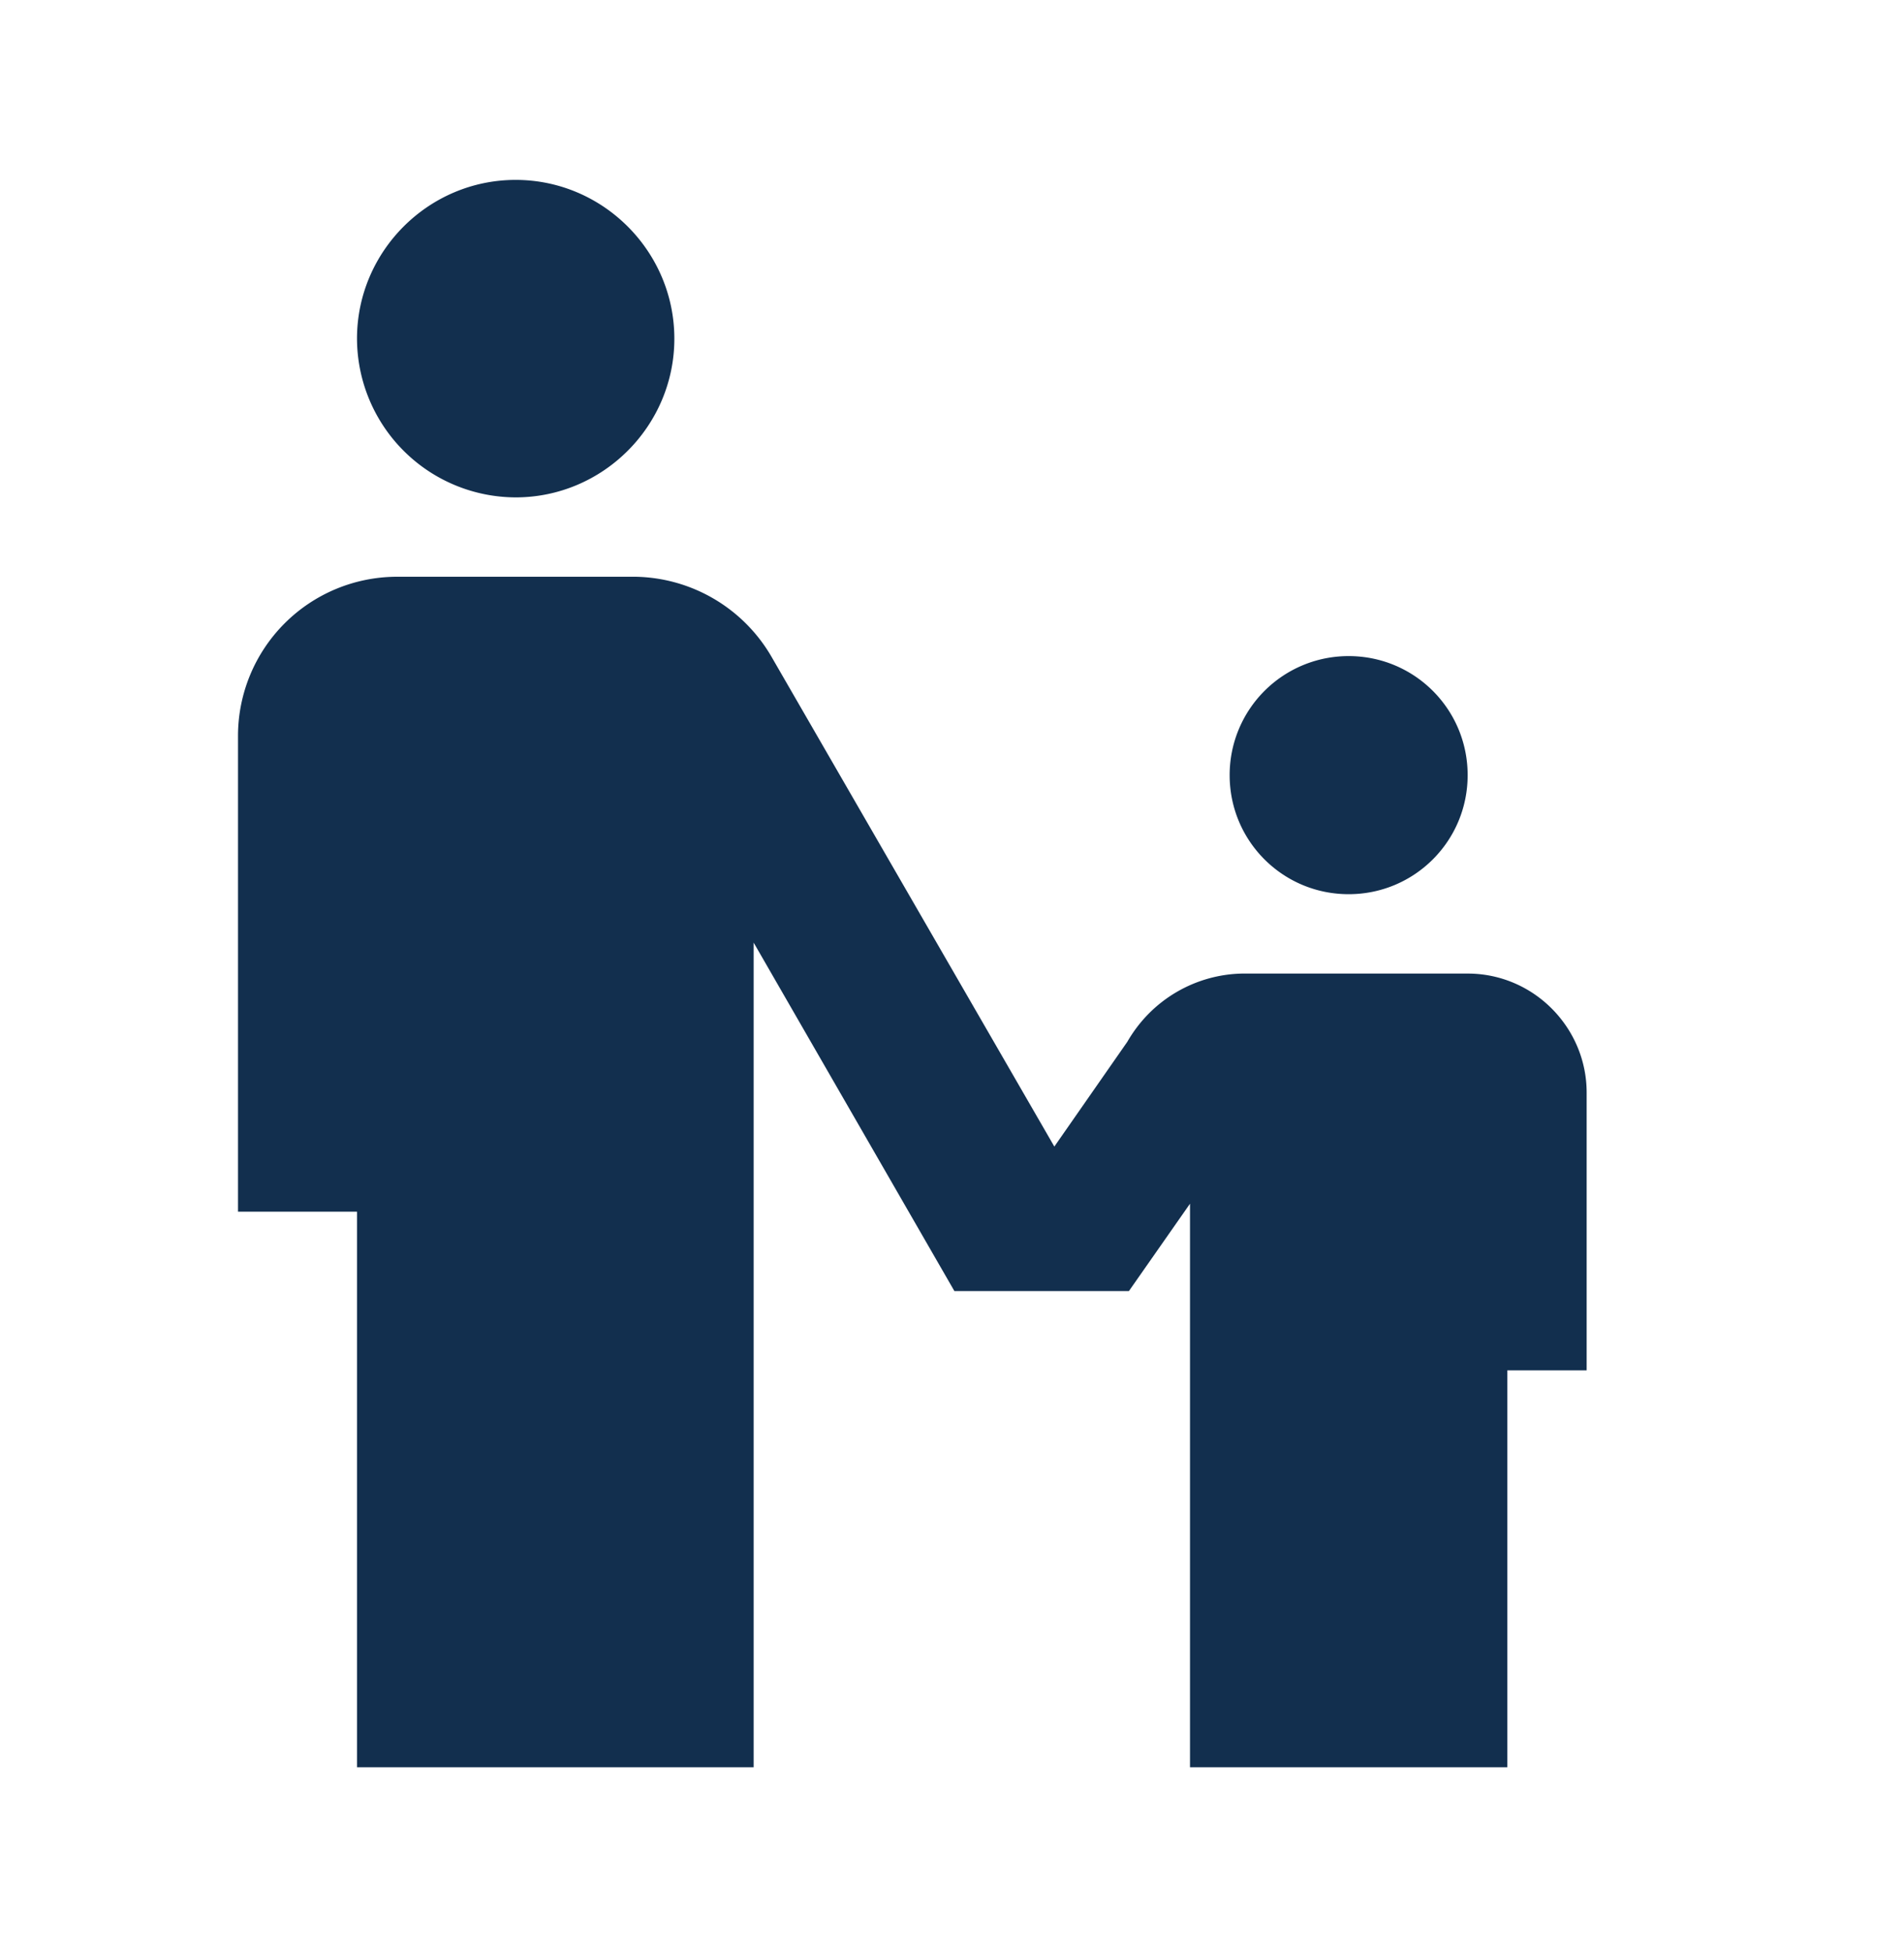 <svg xmlns="http://www.w3.org/2000/svg" width="40" height="41" fill="none" viewBox="0 0 40 41"><g clip-path="url(#a)"><path fill="#122f4e" d="M10.833 3.778c1.834 0 3.334 1.5 3.334 3.334 0 1.833-1.5 3.333-3.334 3.333A3.343 3.343 0 0 1 7.5 7.112c0-1.834 1.5-3.334 3.333-3.334m15 12.5c0 1.384 1.117 2.5 2.5 2.5s2.5-1.116 2.5-2.5-1.116-2.5-2.5-2.5a2.497 2.497 0 0 0-2.5 2.5m5 4.167H26.1c-.967.017-1.9.533-2.417 1.433l-1.533 2.2-5.95-10.3a3.37 3.37 0 0 0-2.85-1.666H8.333A3.343 3.343 0 0 0 5 15.445v10h2.5v11.667h8.333V19.795l4.217 7.317h3.667L25 25.278v11.834h6.667v-8.334h1.666v-5.833c0-1.367-1.116-2.5-2.5-2.5"/></g><defs><clipPath id="a"><path fill="#fff" d="M0 .445h40v40H0z"/></clipPath></defs></svg>